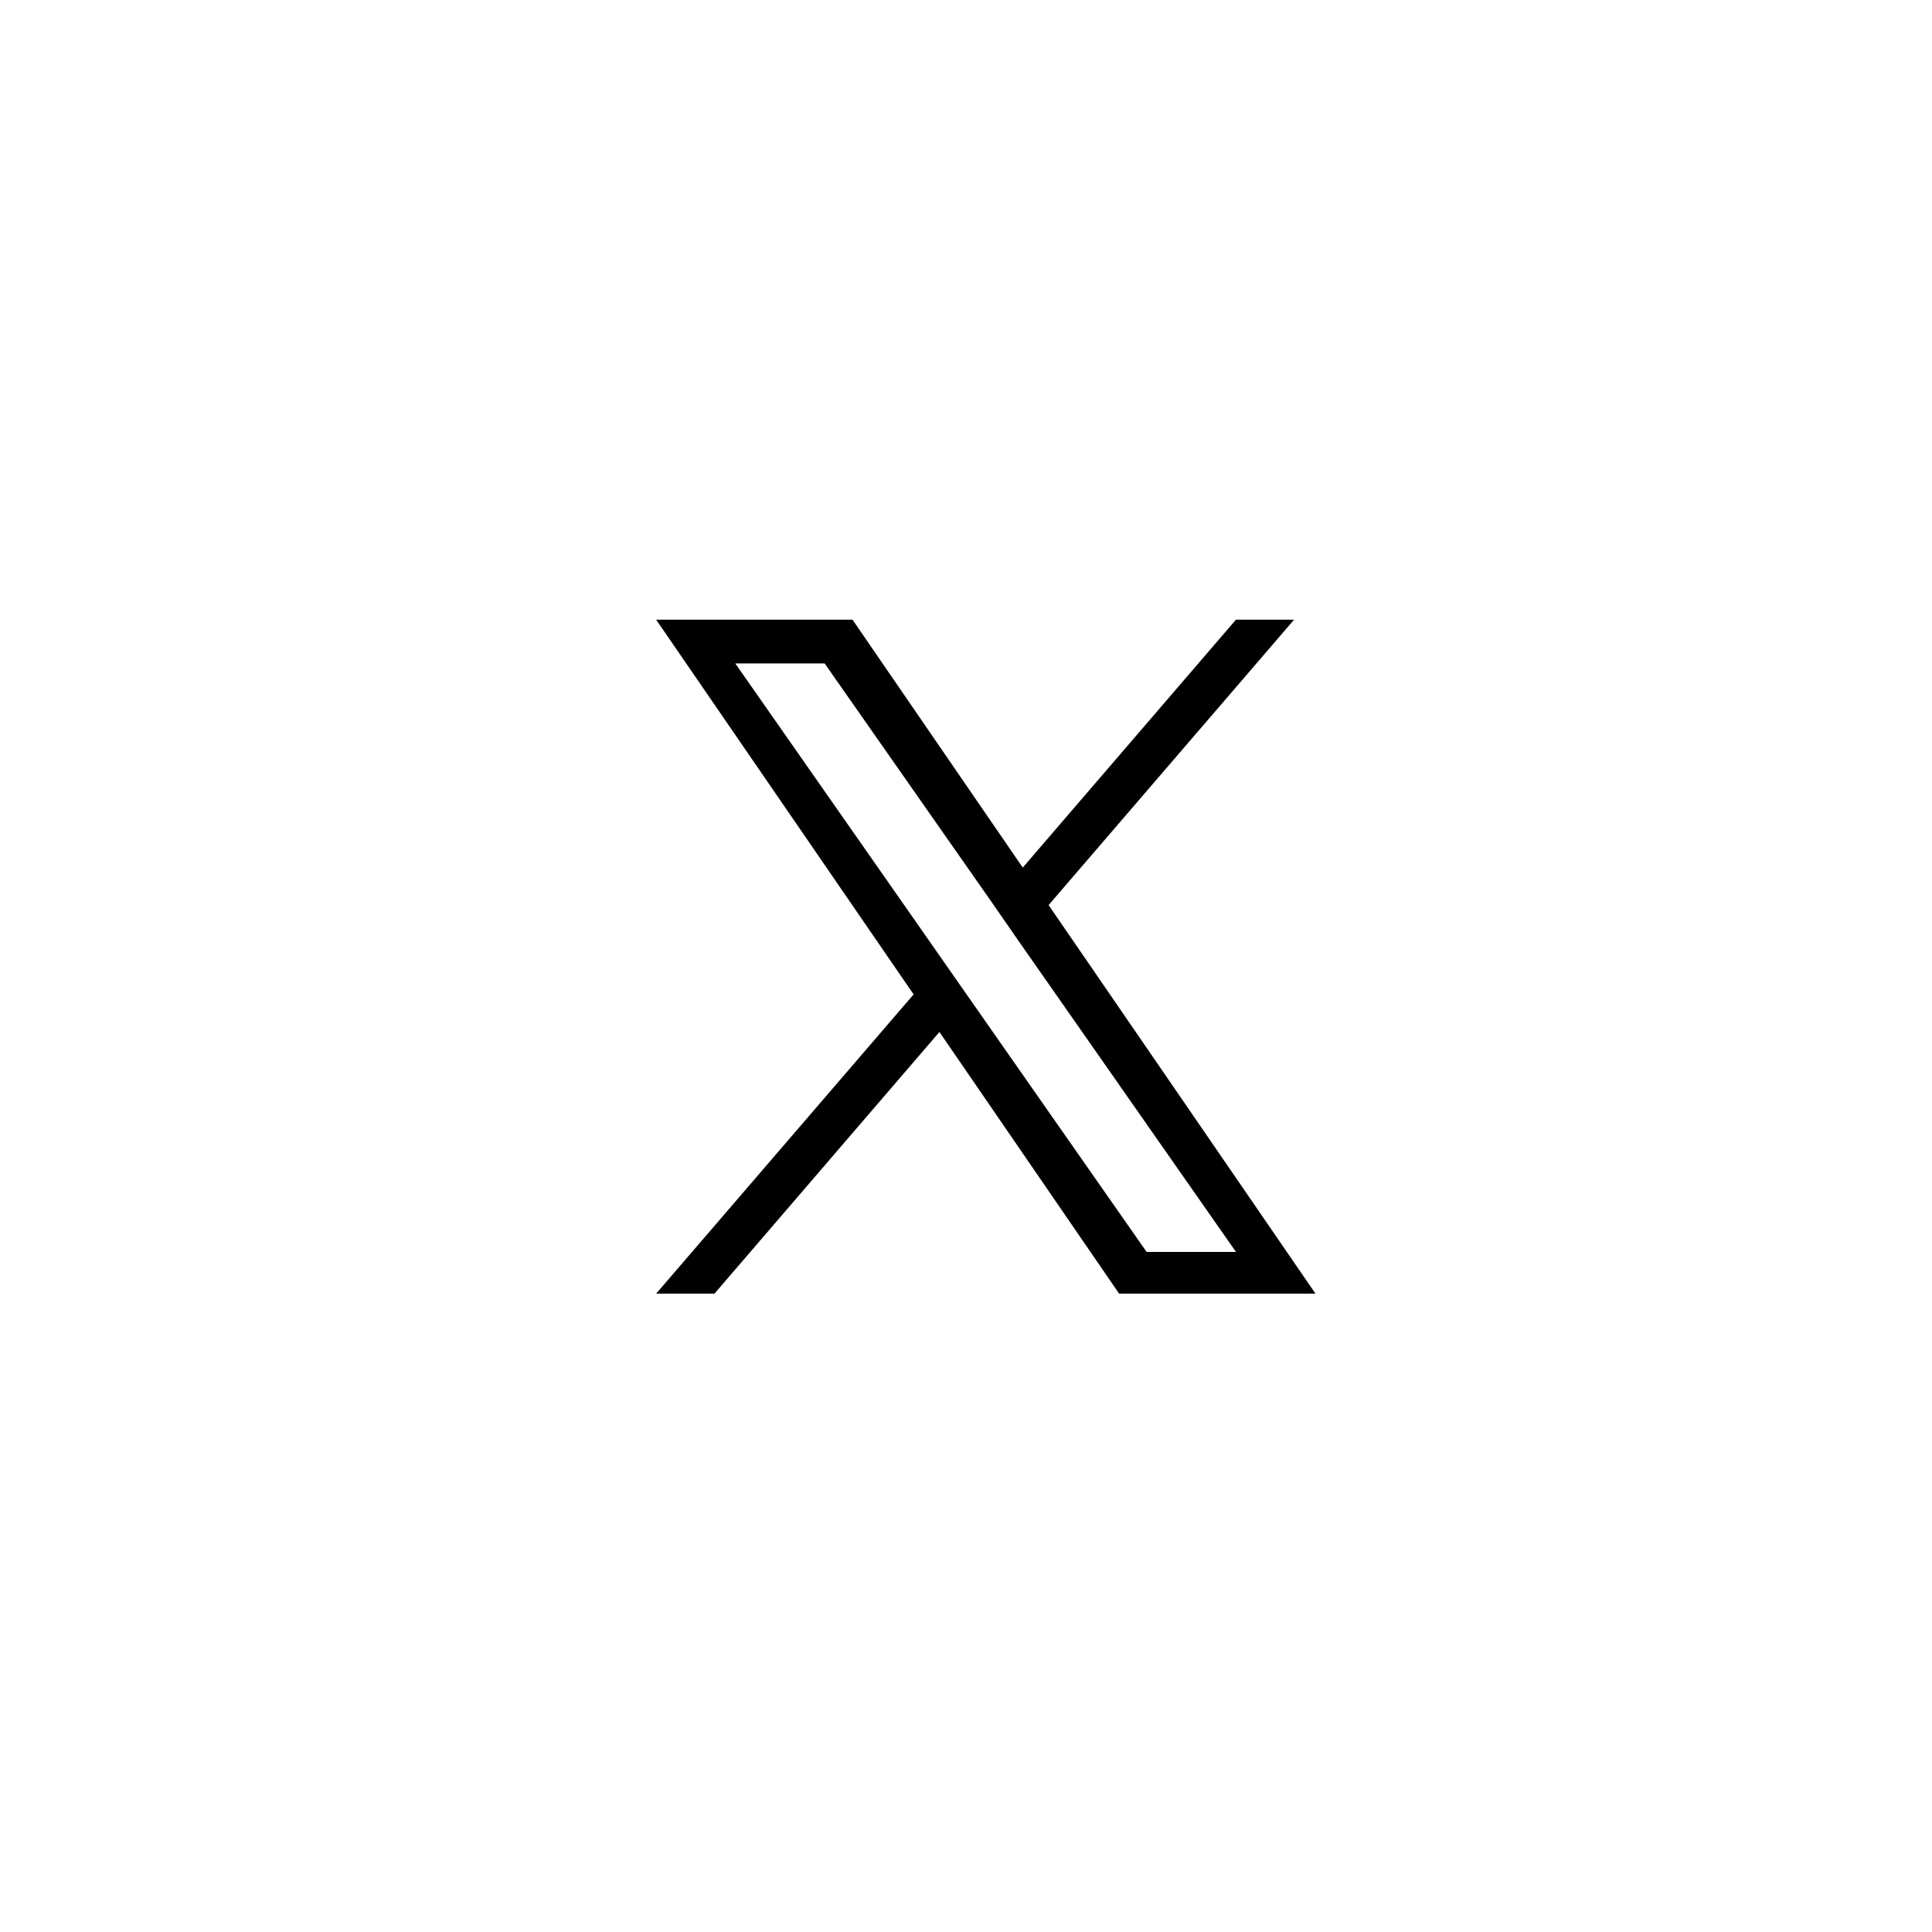 <svg xmlns="http://www.w3.org/2000/svg" width="53" height="53" viewBox="0 0 53 53">
  <g id="グループ_2790" data-name="グループ 2790" transform="translate(-3874 -2649)">
    <rect id="長方形_2526" data-name="長方形 2526" width="53" height="53" transform="translate(3874 2649)" fill="none"/>
    <path id="パス_723" data-name="パス 723" d="M8.58,10.37h0L7.865,9.346,2.171,1.2H4.622l4.6,6.573L9.933,8.8l5.973,8.544H13.455ZM15.905,0,10.057,6.8,5.387,0H0L7.063,10.279,0,18.488H1.6L7.771,11.31,12.7,18.488h5.387L10.766,7.829h0L17.5,0Z" transform="translate(3892 2666)"/>
  </g>
</svg>
